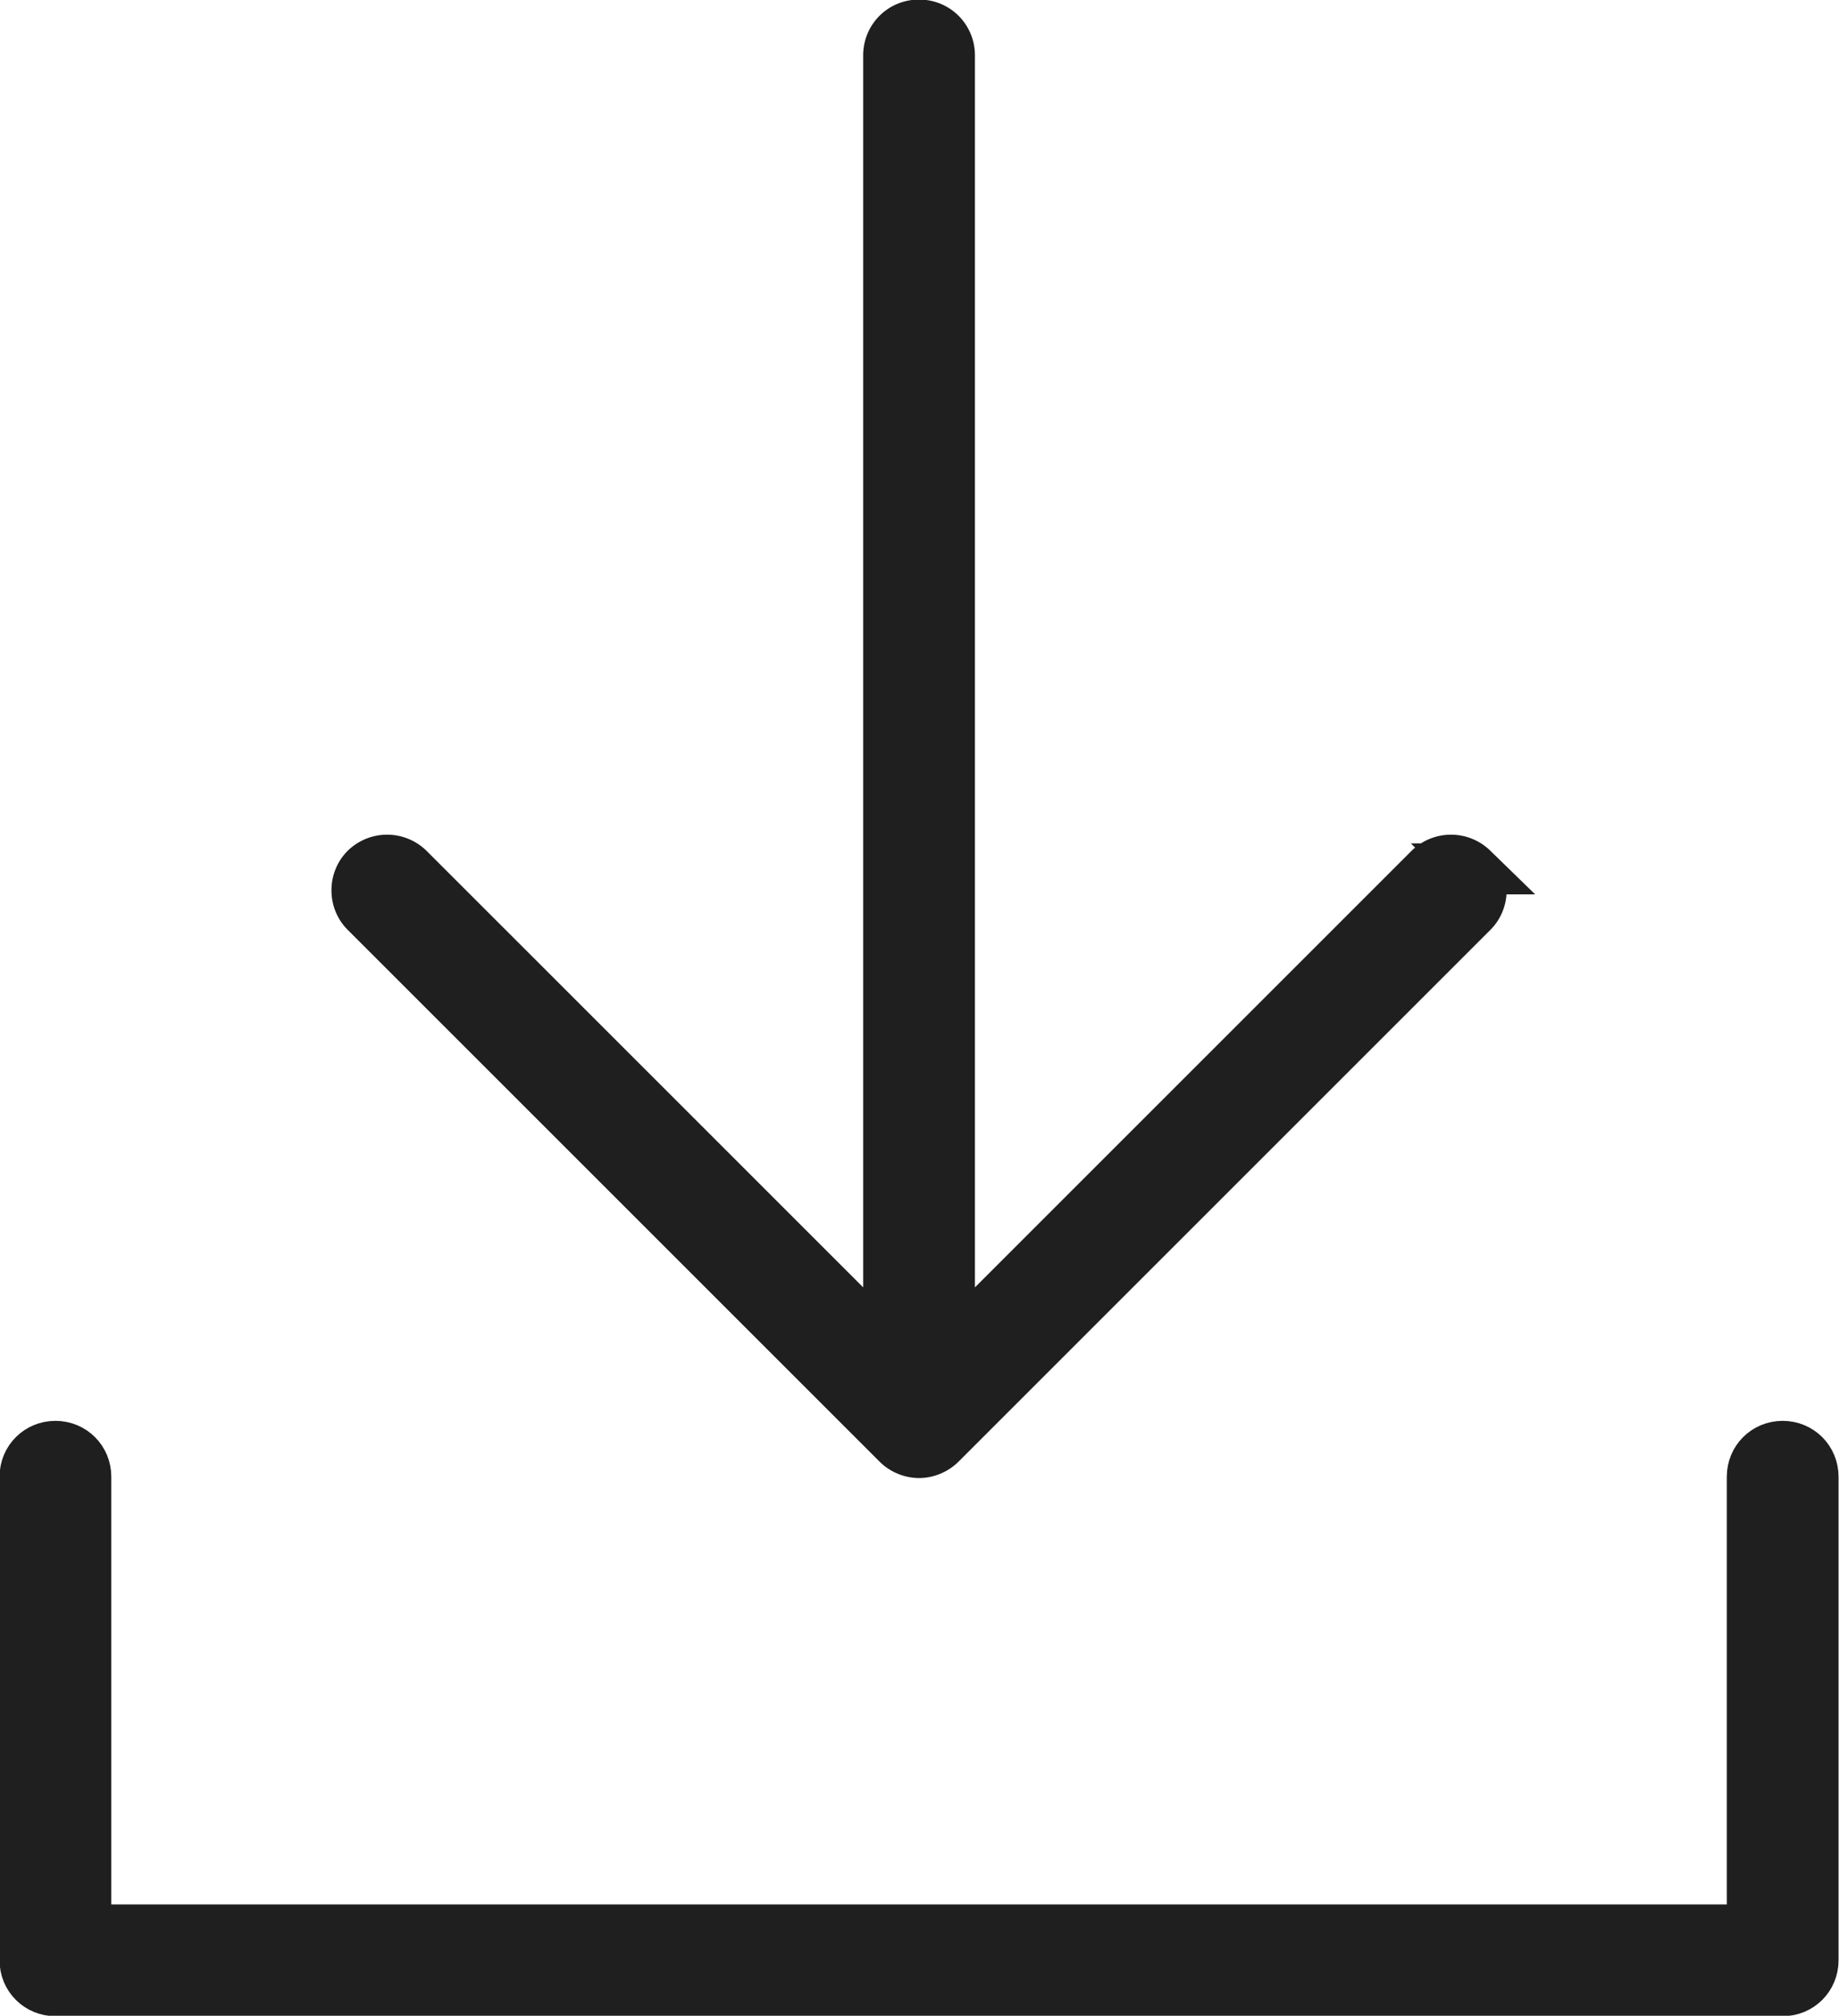 <svg id="_レイヤー_2" data-name="レイヤー_2" xmlns="http://www.w3.org/2000/svg" viewBox="0 0 20.57 22.55"><defs><style>.cls-1{fill:#1f1f1f;stroke:#1f1f1f;stroke-miterlimit:10;stroke-width:.57px}</style></defs><g id="_レイヤー_2-2" data-name="レイヤー_2"><g><path class="cls-1" d="M19.94 16.18c-.19 0-.34.15-.34.34v5.07H.96v-5.07c0-.19-.15-.34-.34-.34s-.34.15-.34.34v5.41c0 .19.15.34.34.34h19.32c.19 0 .34-.15.34-.34v-5.41c0-.19-.15-.34-.34-.34z"/><path class="cls-1" d="M10.04 16.15c.06.06.15.1.24.1s.18-.04.24-.1l5.95-5.95c.13-.13.13-.35 0-.48a.344.344 0 00-.48 0l-5.37 5.37V.62c0-.19-.15-.34-.34-.34s-.34.15-.34.34v14.47L4.57 9.72a.344.344 0 00-.48 0c-.13.13-.13.35 0 .48l5.95 5.95z"/></g></g></svg>